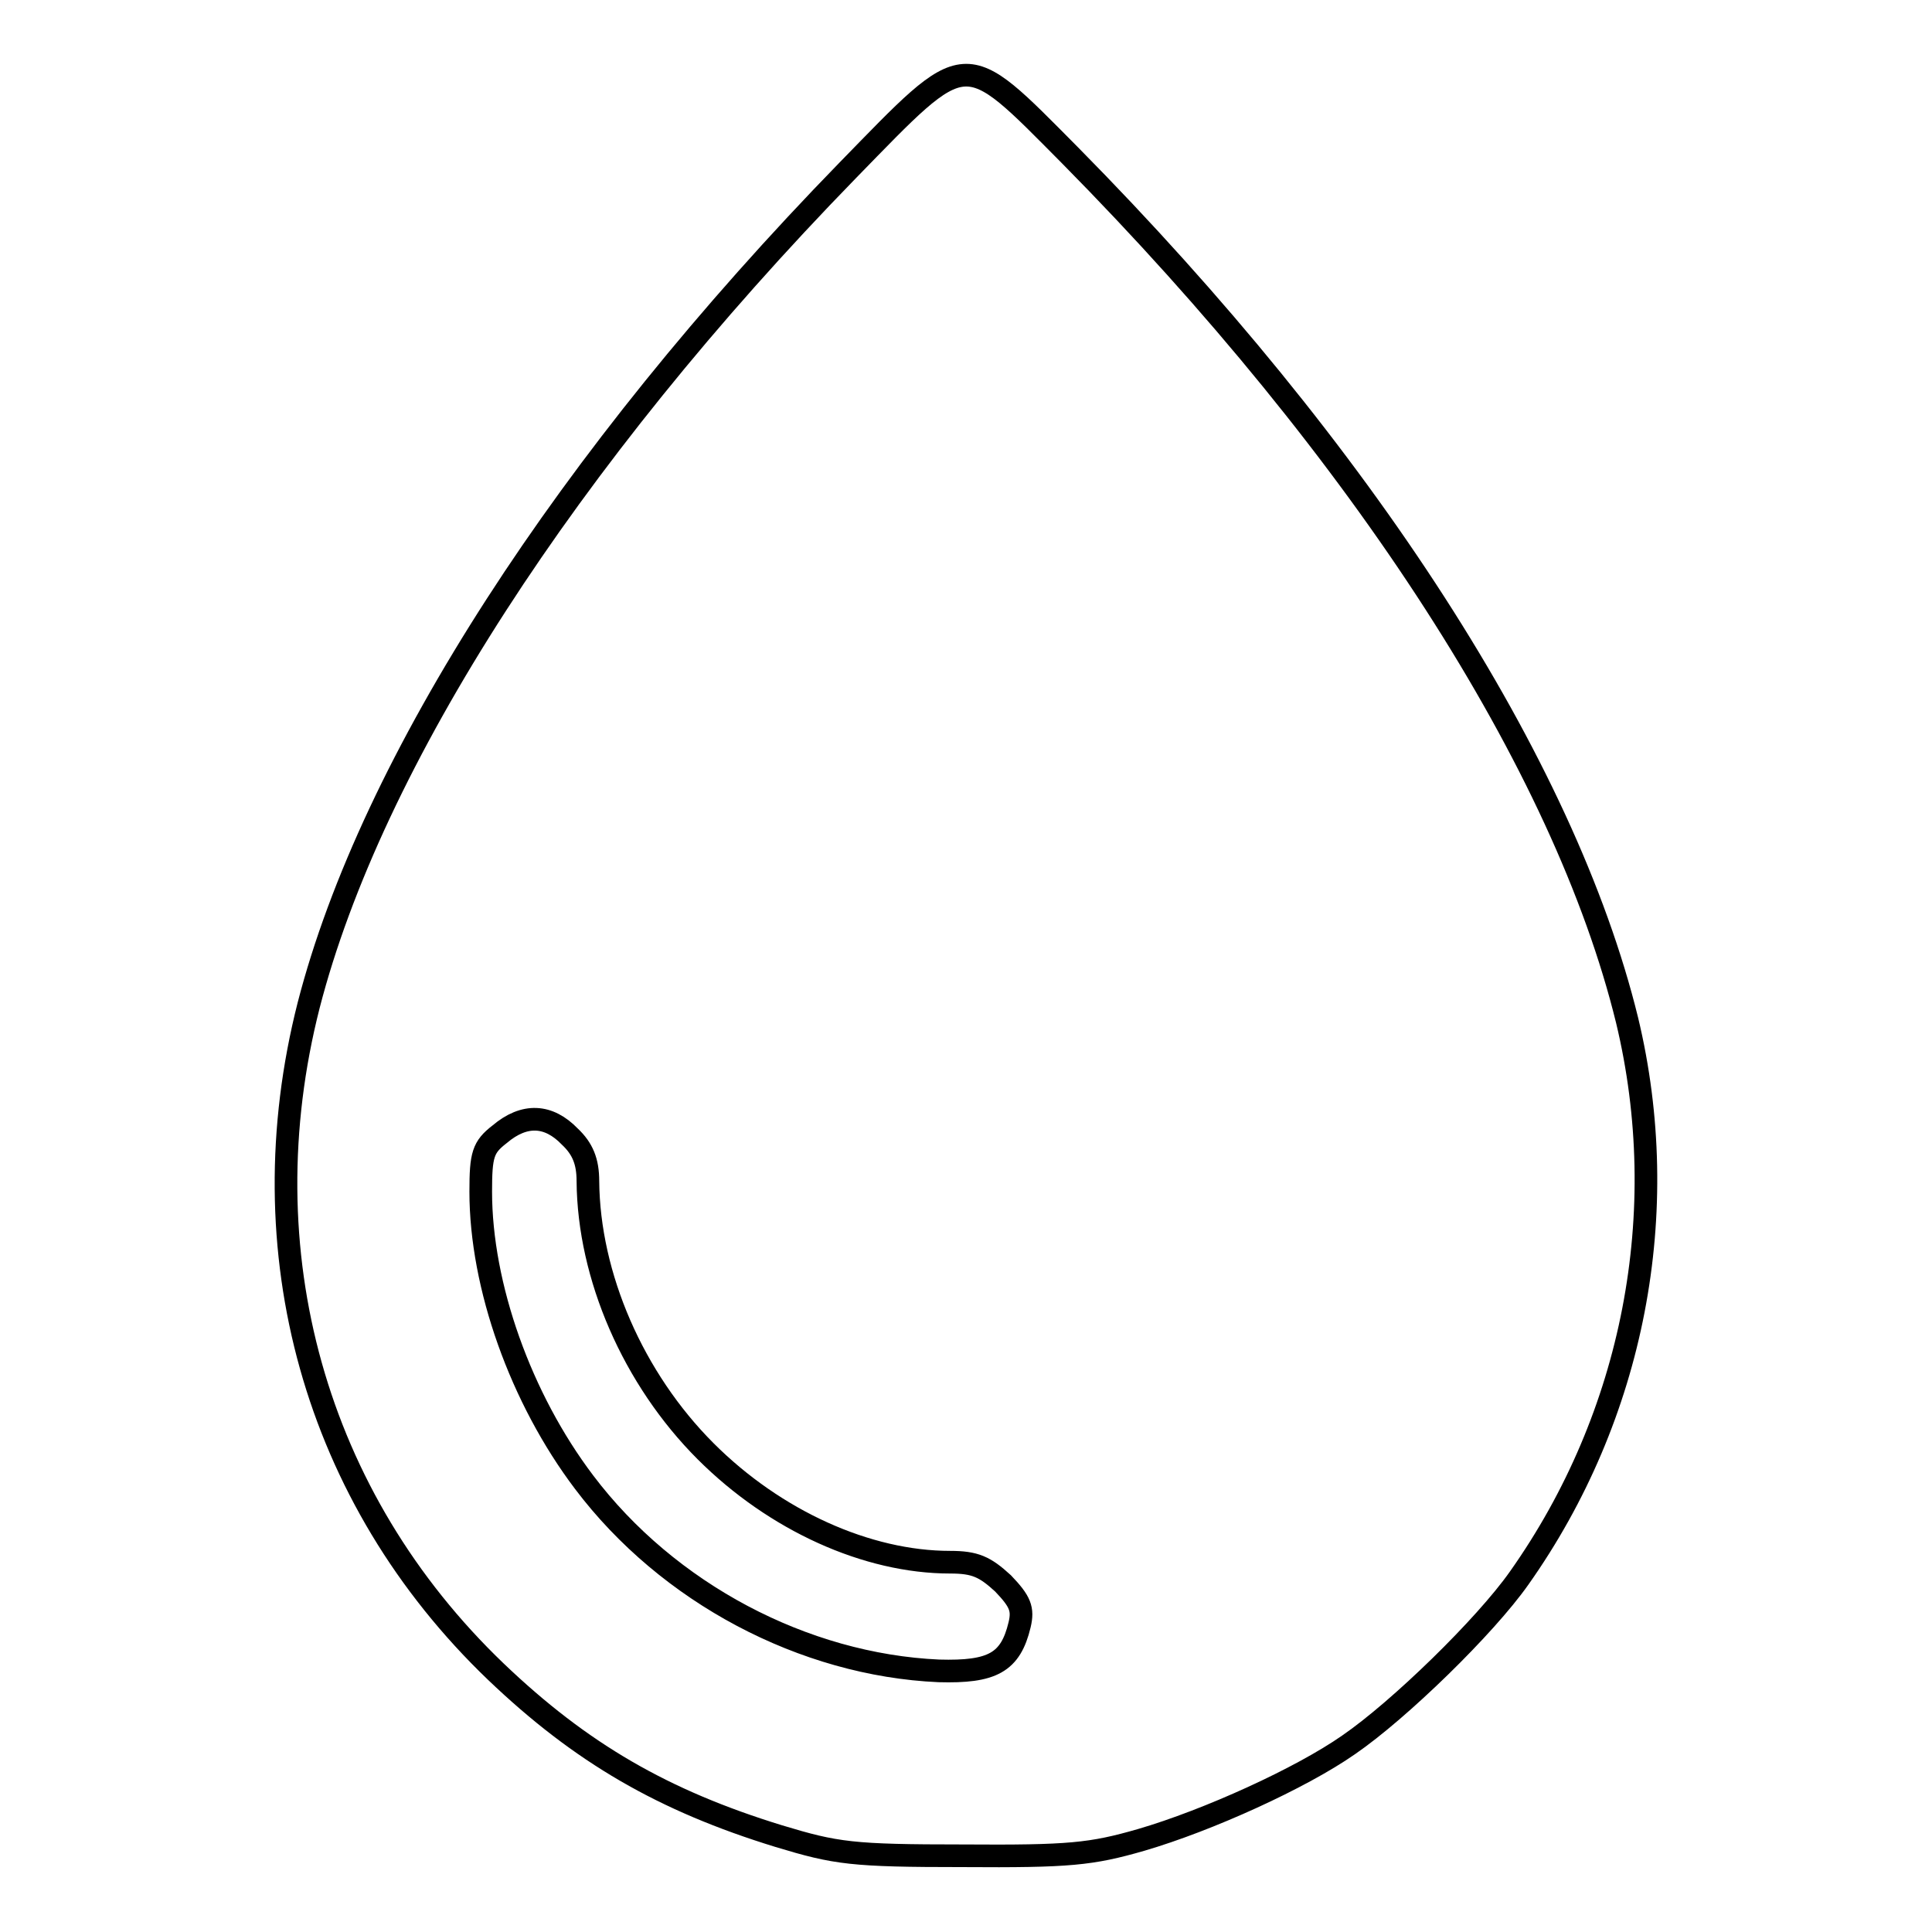 <?xml version="1.0" encoding="utf-8"?>
<!-- Svg Vector Icons : http://www.onlinewebfonts.com/icon -->
<!DOCTYPE svg PUBLIC "-//W3C//DTD SVG 1.1//EN" "http://www.w3.org/Graphics/SVG/1.1/DTD/svg11.dtd">
<svg version="1.1" xmlns="http://www.w3.org/2000/svg" xmlns:xlink="http://www.w3.org/1999/xlink" x="0px" y="0px" viewBox="0 0 256 256" enable-background="new 0 0 256 256" xml:space="preserve">
<g><g><g><path stroke-width="3" fill-opacity="0" stroke="#000000"  d="M112.3,22.6C75.1,60.8,49.2,101,40.9,133.2c-8.3,32.6,0.8,65.3,24.8,88.3c11.3,10.8,22.2,17.1,37.5,21.8c7.6,2.3,9.7,2.6,24.4,2.6c14.1,0.1,17-0.2,23.6-2.1c8.9-2.6,21.2-8.2,27.5-12.6c6.7-4.6,18.1-15.7,22.6-22.1c15.2-21.5,20.4-48.5,14.3-73.9c-8.3-33.9-35-75.3-73.8-114.6C127.4,6.1,128.4,6.1,112.3,22.6z M75.5,150.6c1.7,1.6,2.4,3.3,2.4,5.9c0.1,12.6,6,26.2,15.6,35.8c9.2,9.2,21.4,14.7,32.4,14.7c3.3,0,4.6,0.6,7,2.8c2.3,2.4,2.7,3.4,2.2,5.5c-1.2,5-3.6,6.3-10.7,6.1c-17.9-0.8-35.9-10.3-47-25c-8.4-11.1-13.7-26-13.7-38.5c0-4.9,0.3-5.9,2.5-7.6C69.5,147.5,72.7,147.7,75.5,150.6z"/></g></g></g>
</svg>